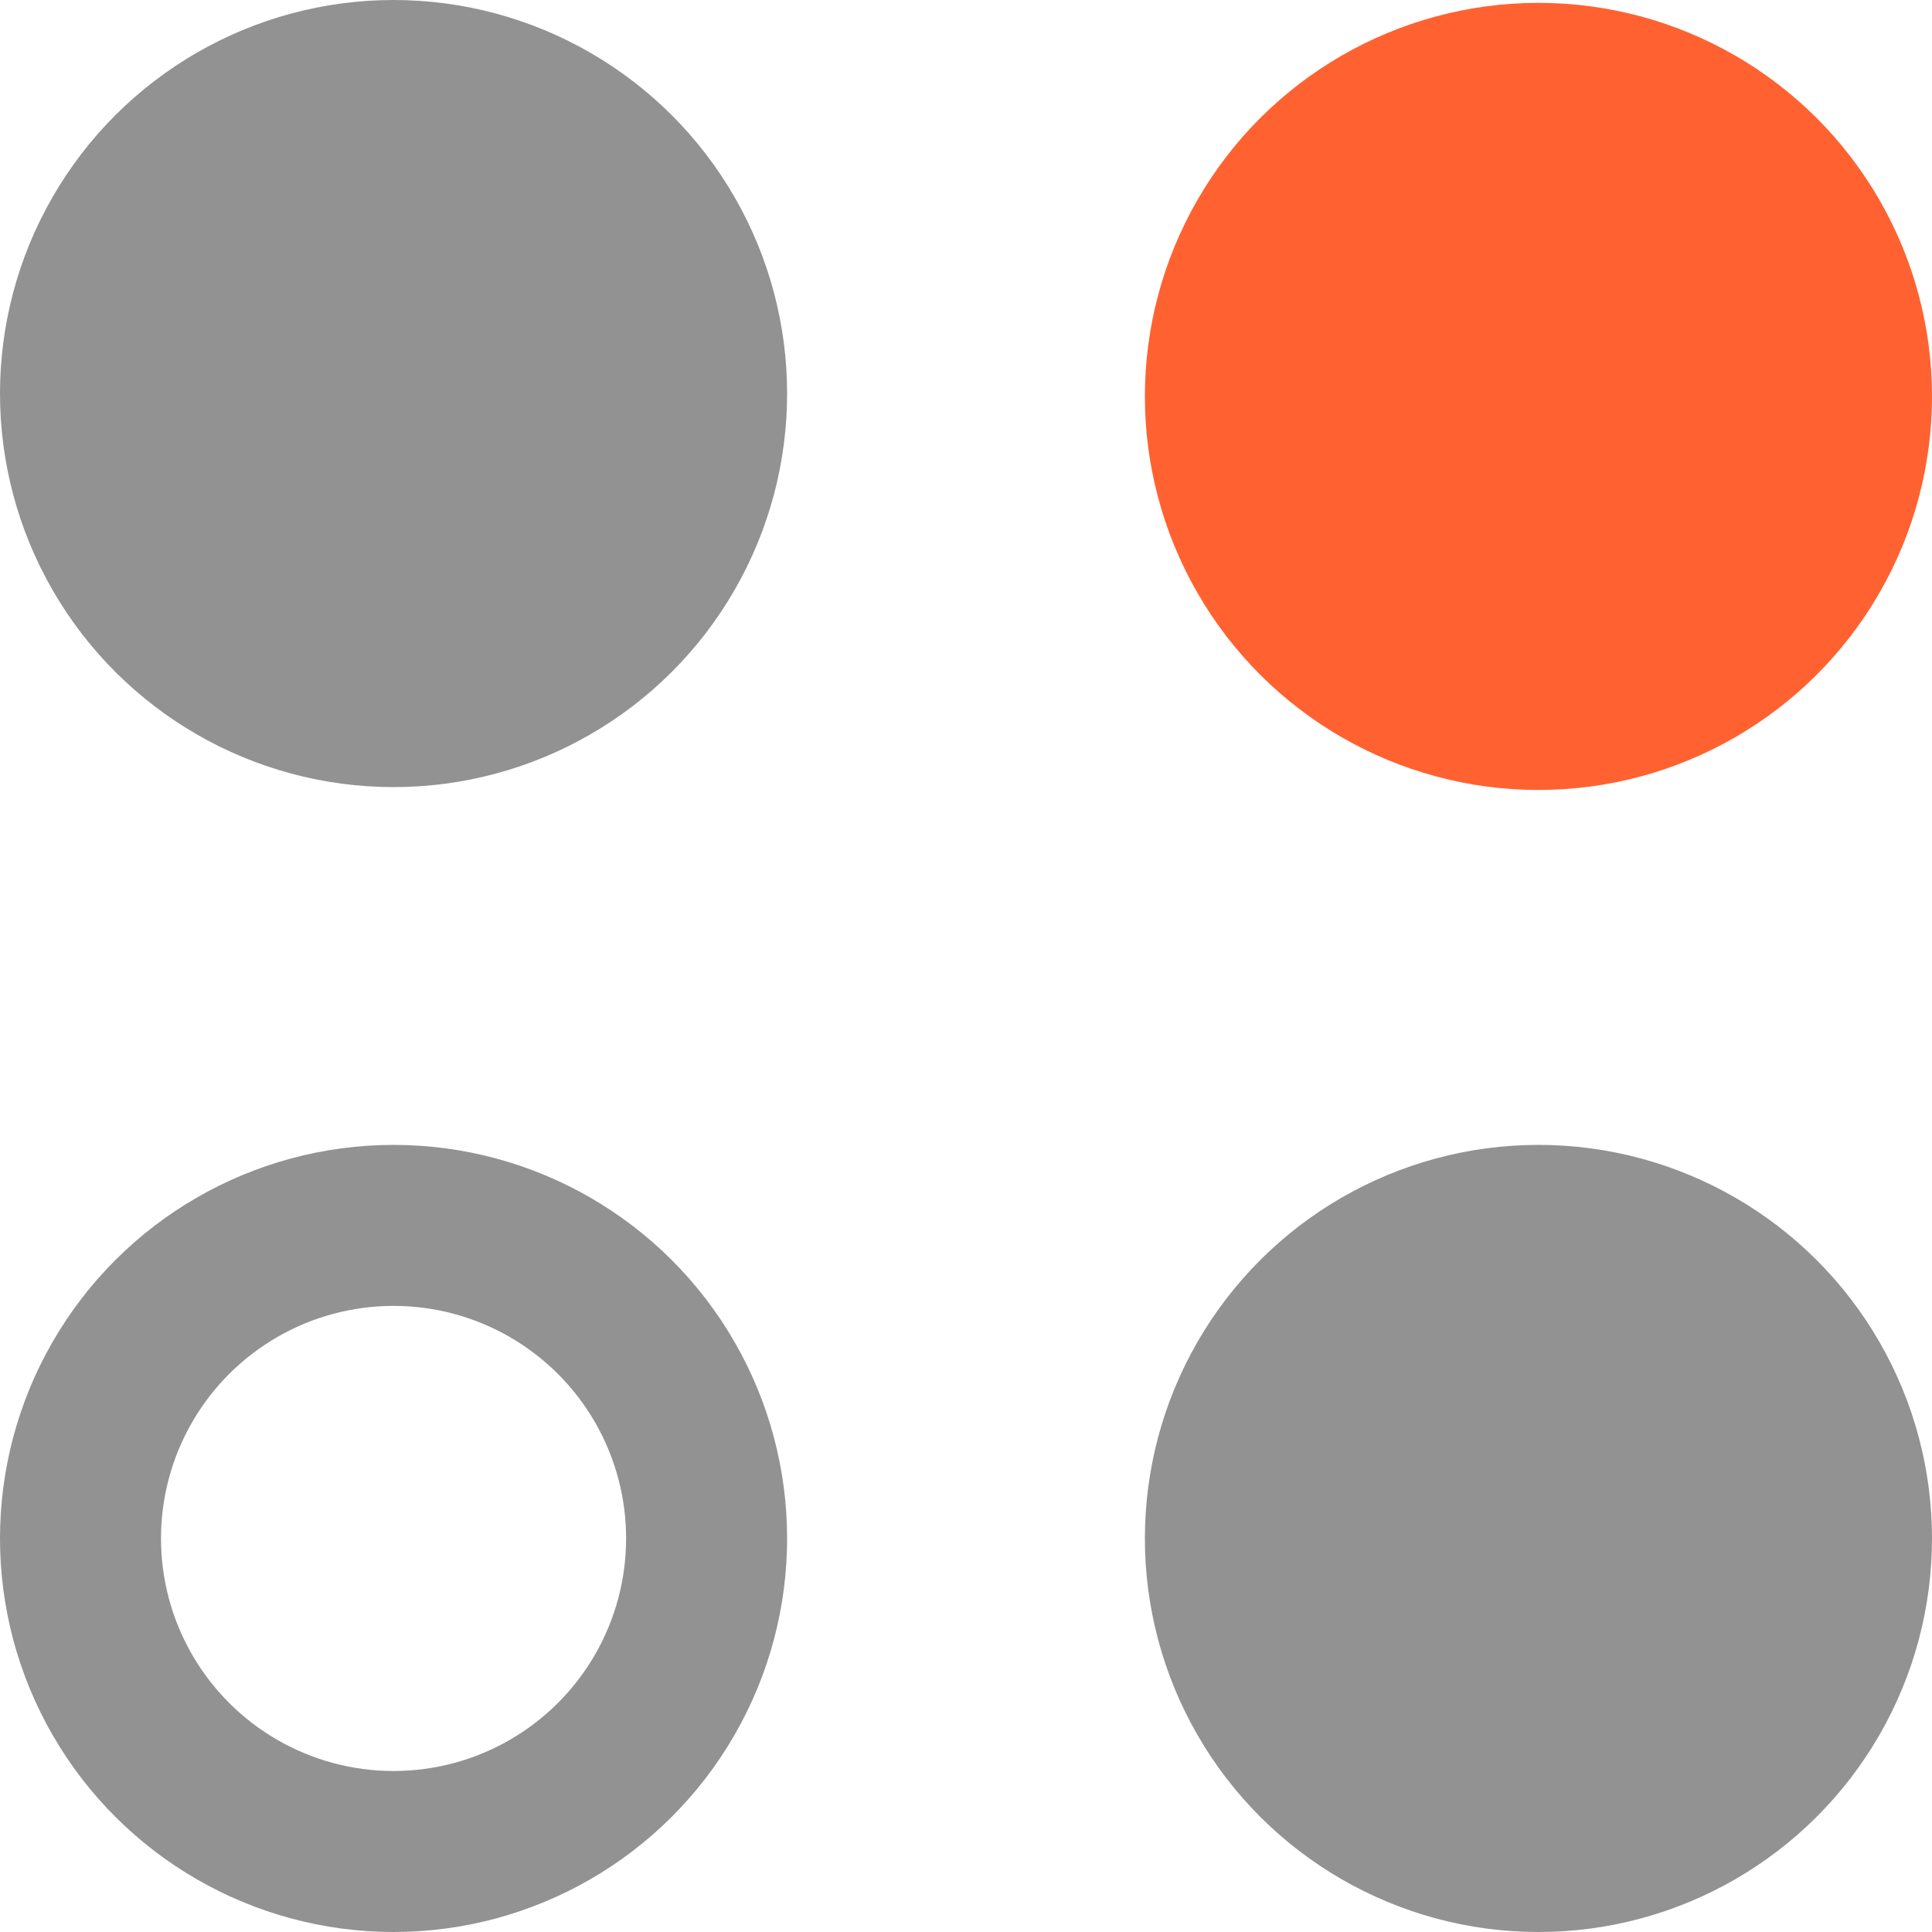 <?xml version="1.0" encoding="UTF-8"?> <svg xmlns="http://www.w3.org/2000/svg" width="108" height="108" viewBox="0 0 108 108" fill="none"> <circle cx="22" cy="86" r="17.5" transform="rotate(-90 22 86)" stroke="#929292" stroke-width="9"></circle> <circle cx="22" cy="22" r="22" transform="rotate(-90 22 22)" fill="#929292"></circle> <circle cx="86" cy="86" r="22" transform="rotate(-90 86 86)" fill="#929292"></circle> <circle cx="86" cy="22.16" r="22" transform="rotate(-90 86 22.16)" fill="#FF6230"></circle> </svg> 